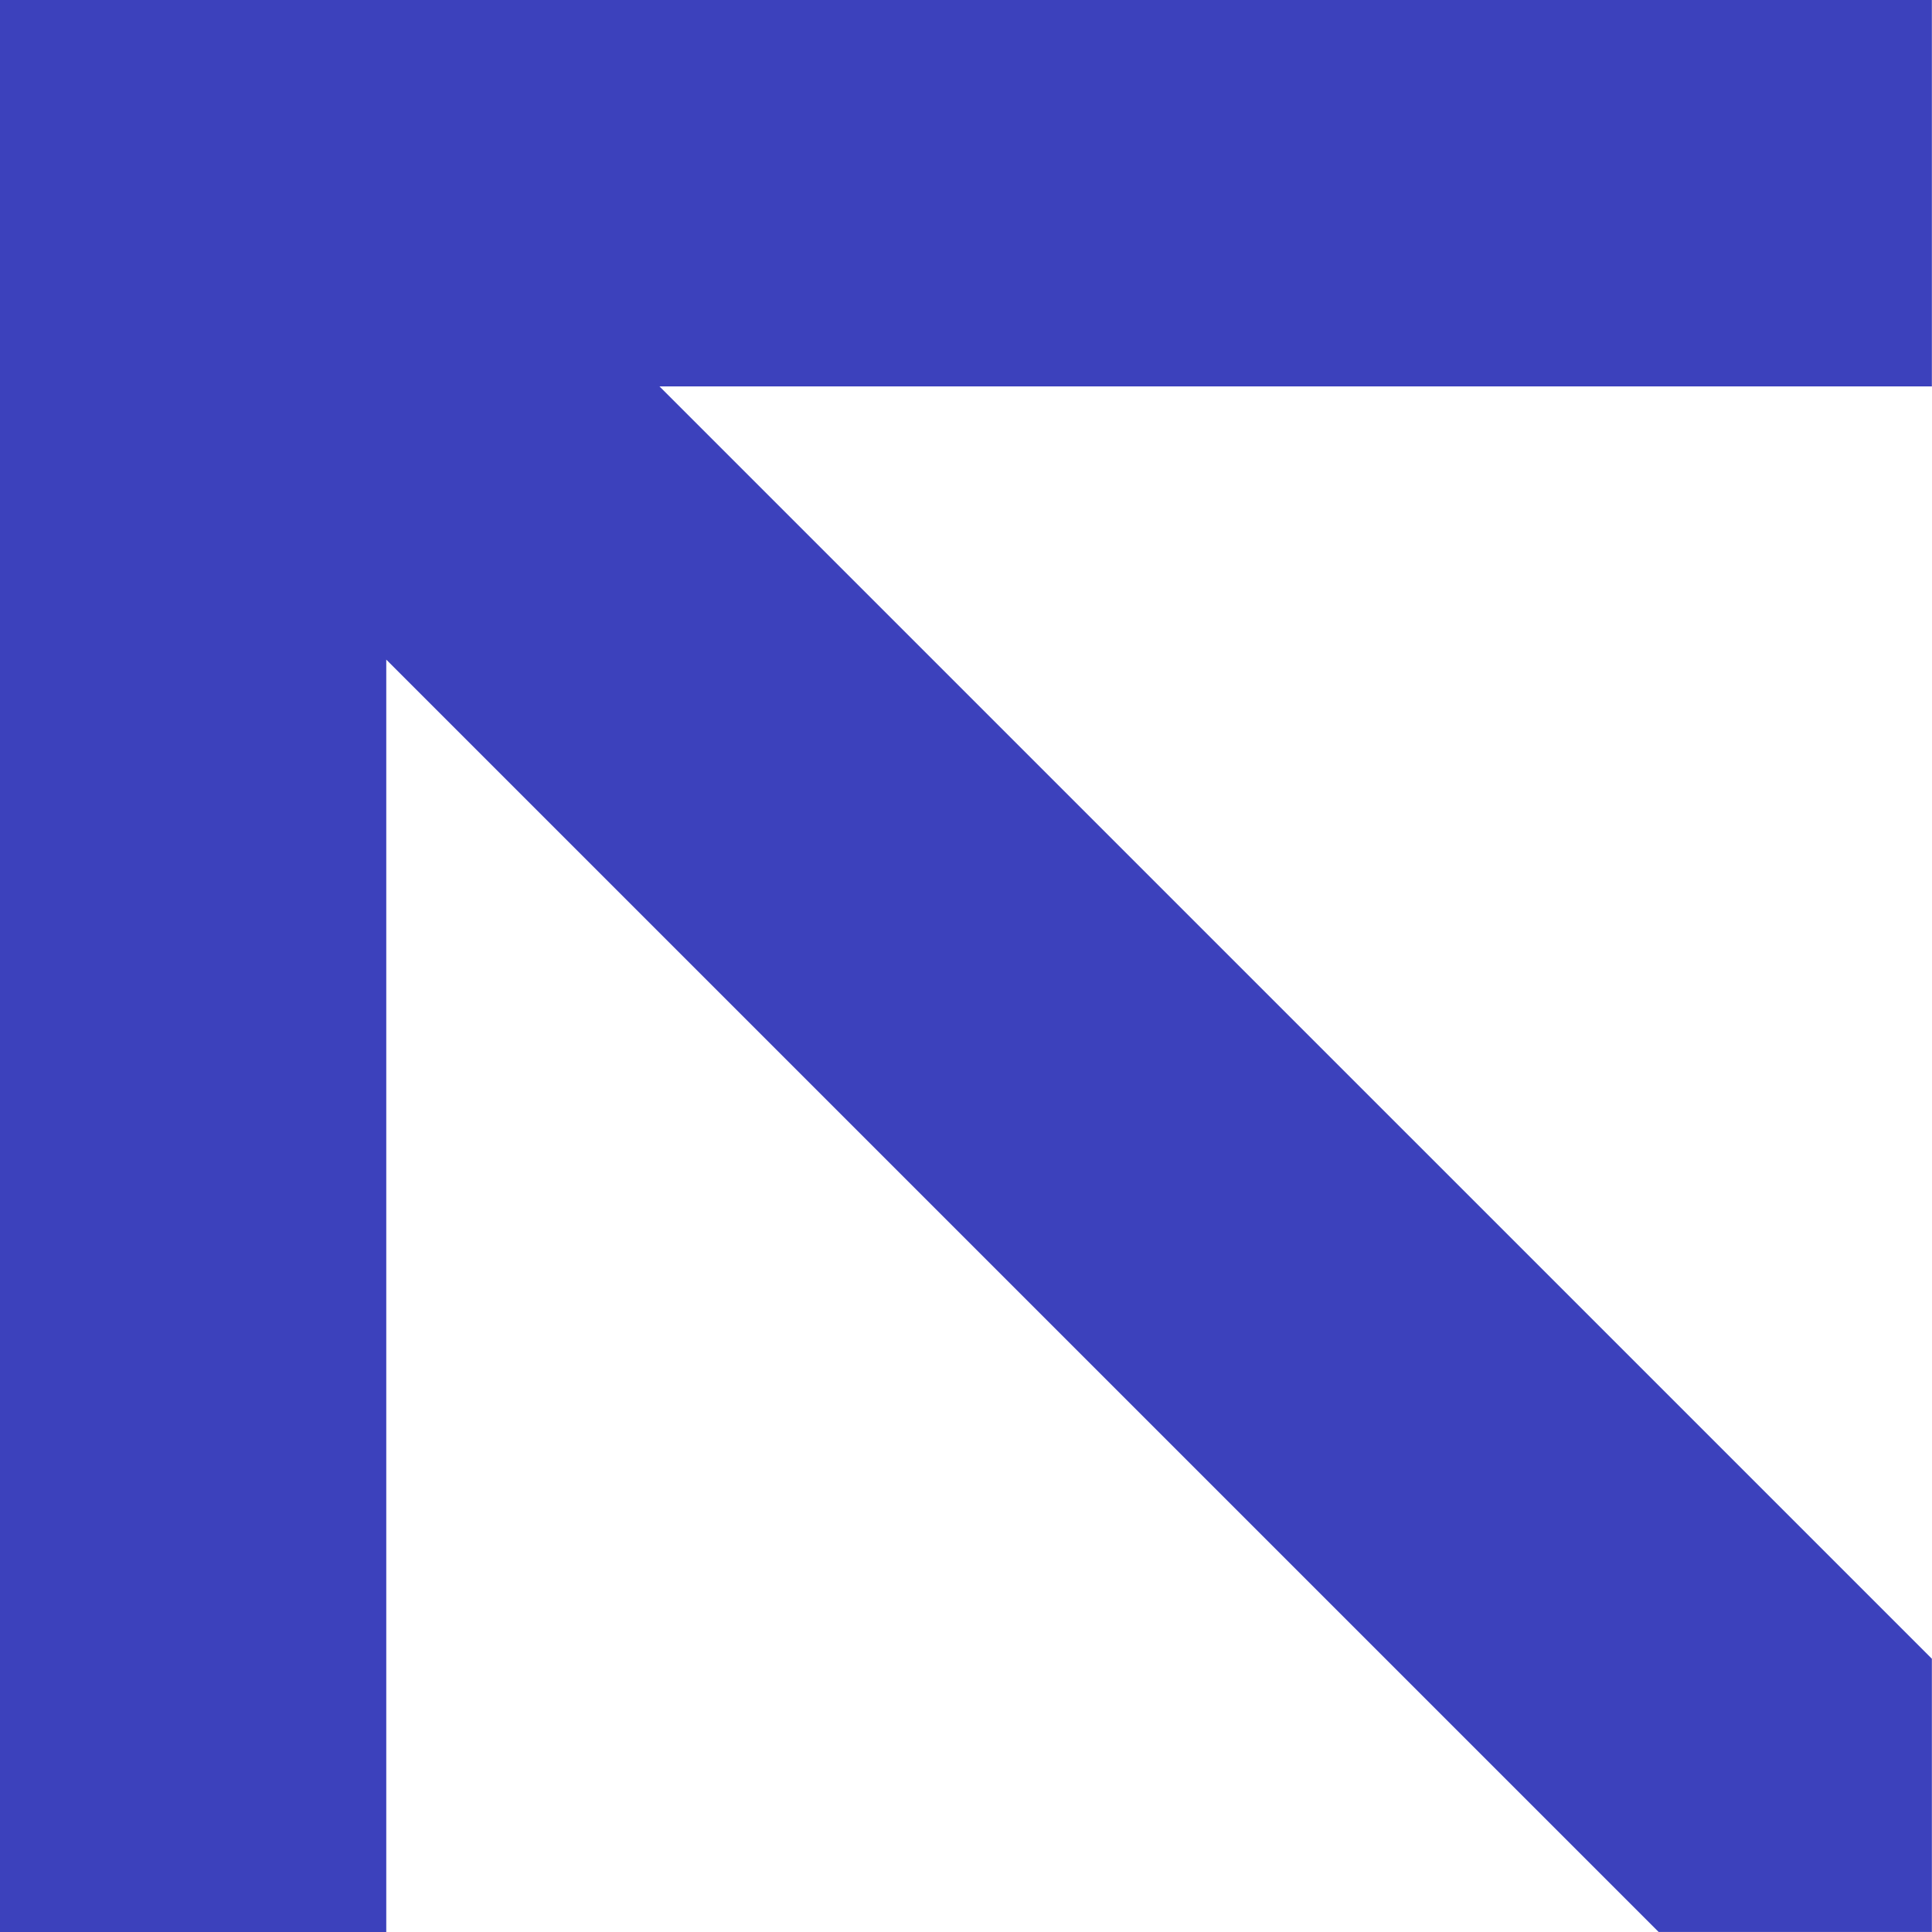 <?xml version="1.0" encoding="UTF-8"?>
<svg xmlns="http://www.w3.org/2000/svg" xmlns:xlink="http://www.w3.org/1999/xlink" width="60" height="60" viewBox="0 0 60 60">
  <g id="Magic-Touch-Icon-4">
    <g id="Group_606" data-name="Group 606" transform="translate(60) rotate(90)" style="isolation: isolate">
      <path id="Path_458" data-name="Path 458" d="M727.35,177.1h12v39.515L778.864,177.1h8.485v8.485L747.835,225.1H787.35v12h-60Z" transform="translate(-727.35 -177.096)" fill="#3c41bc"></path>
    </g>
  </g>
</svg>
